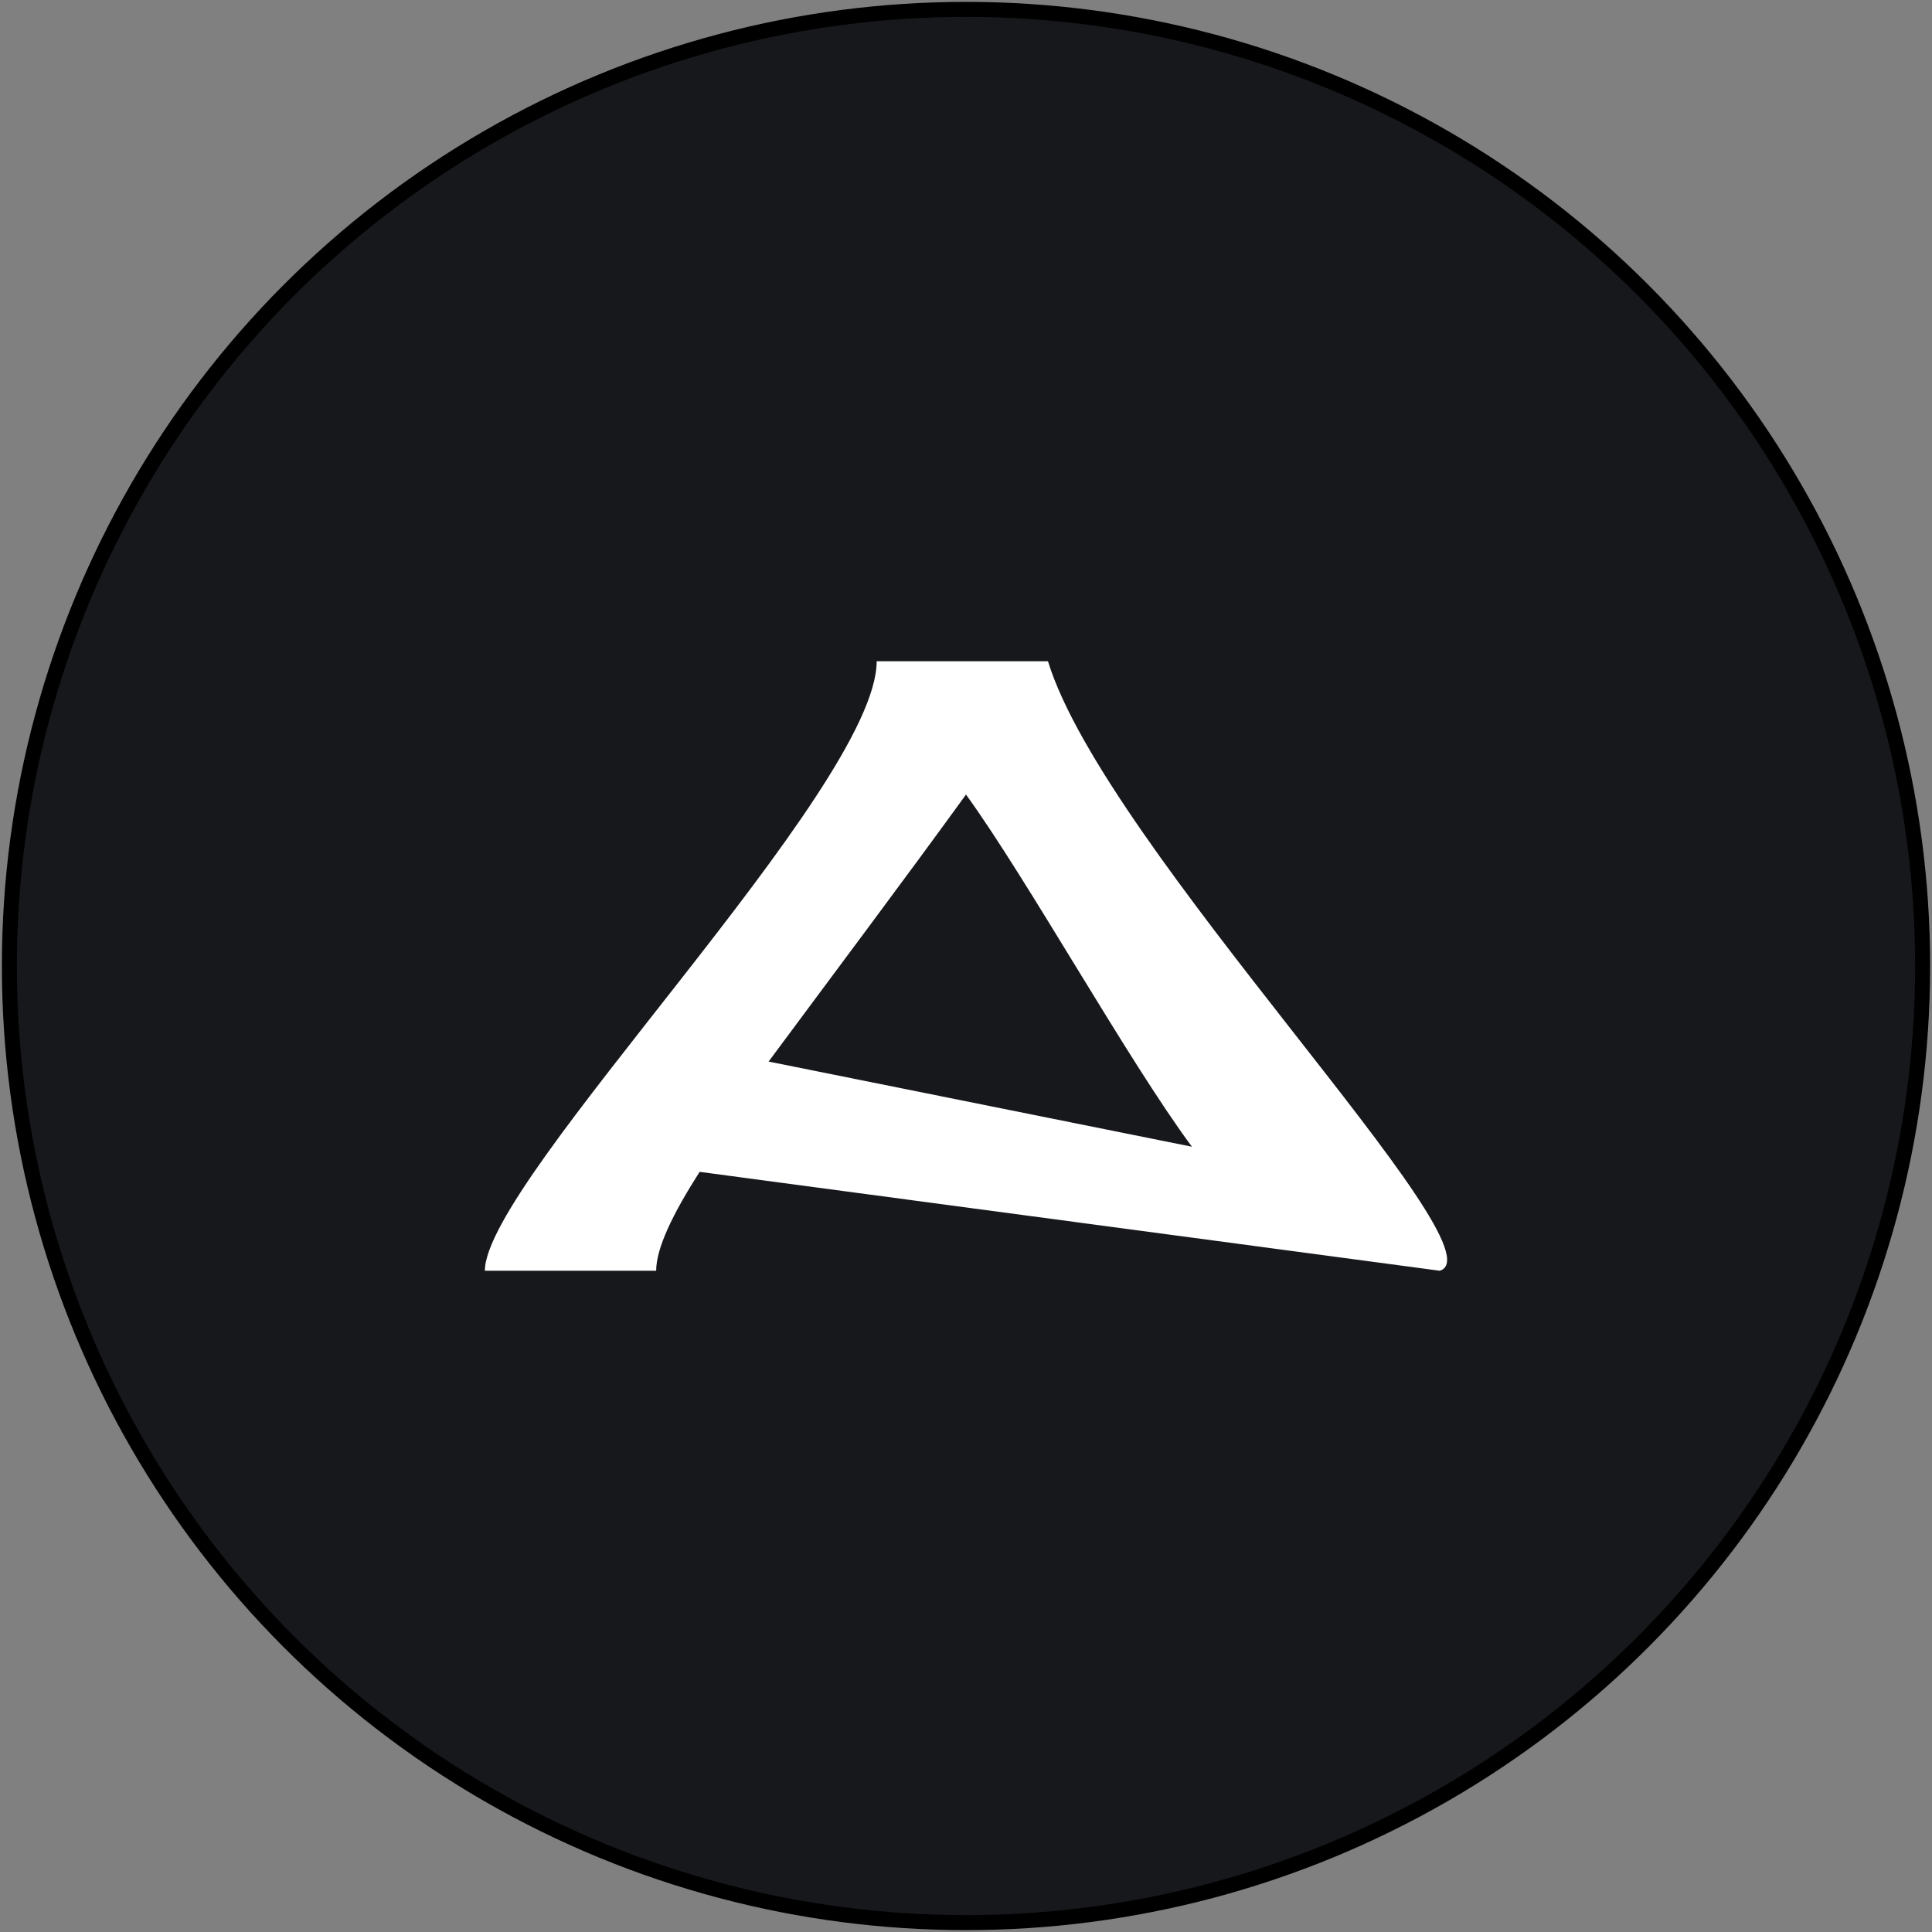 <svg enable-background="new 0 0 2060 2060" viewBox="0 0 2060 2060" xmlns="http://www.w3.org/2000/svg"><rect x="0" y="0" width="2060" height="2060" fill="#808080" stroke="none"/><circle cx="1030" cy="1030" fill="#16181c" r="1020" stroke="#000" stroke-miterlimit="10" stroke-width="16"/><path d="m1535.16 1354.94-789.167-105.456c-28.313 44.243-46.357 81.198-46.357 105.472h-182.636c0-97.298 417.762-514.43 417.762-649.91h182.636c60.651 198.17 488.352 628.138 417.762 649.895zm-505.16-507.743c-66.209 91.393-141.878 192.12-210.469 284.693l451.37 90.81c-68.591-92.574-174.747-284.111-240.901-375.503z" fill="#fff"/></svg>